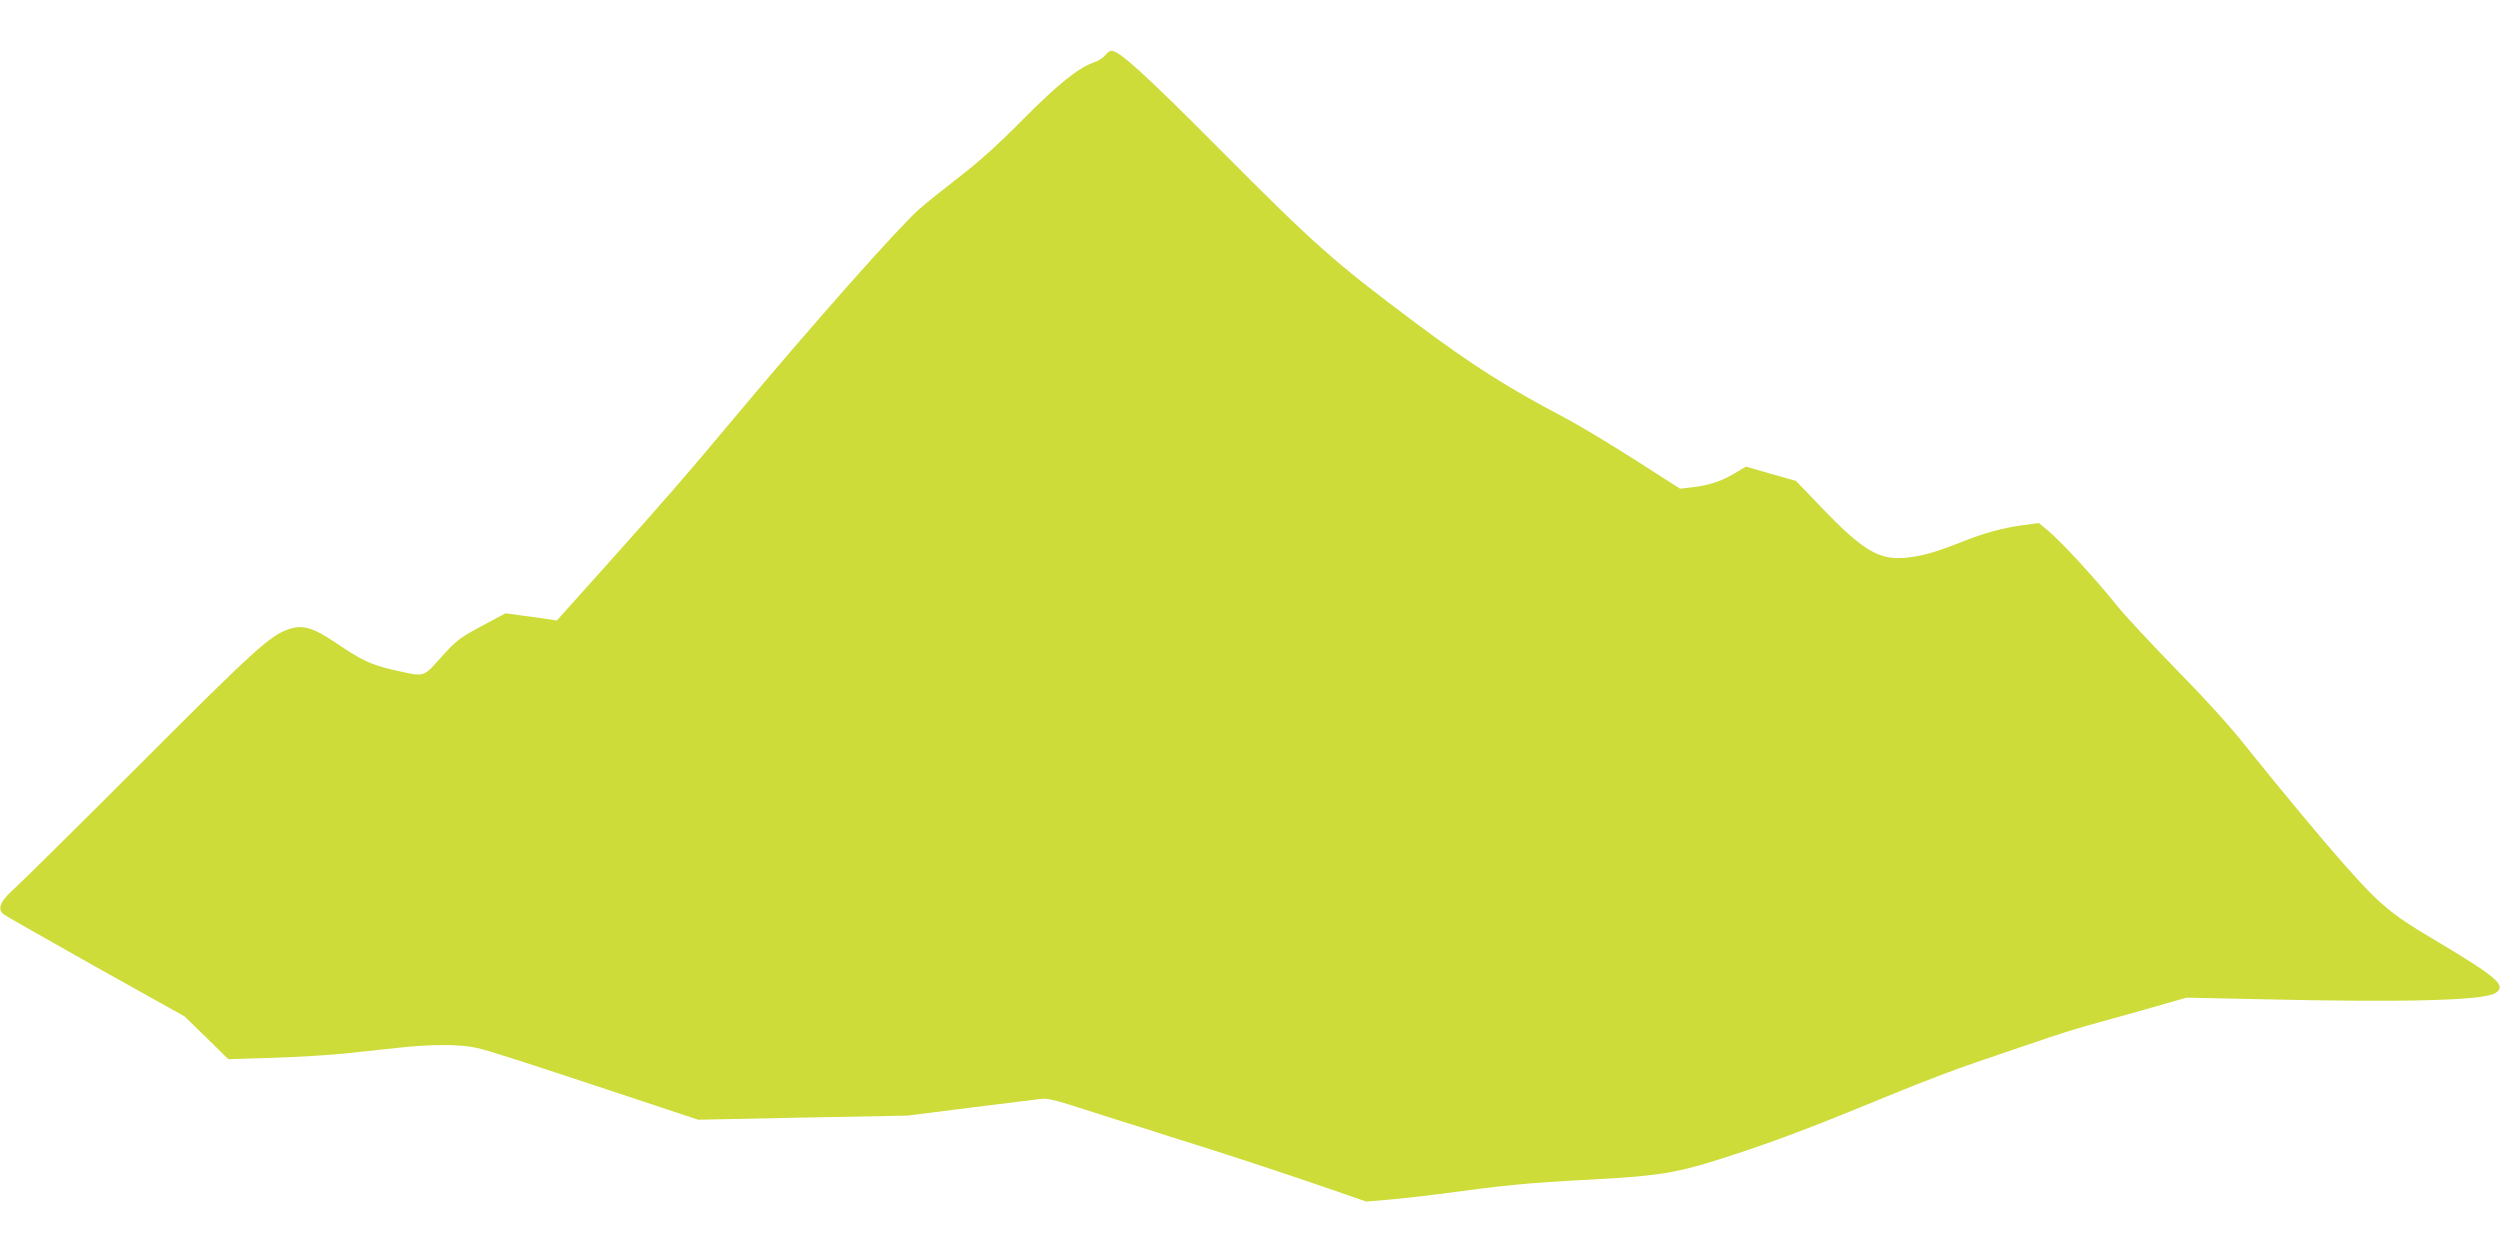 <?xml version="1.0" standalone="no"?>
<!DOCTYPE svg PUBLIC "-//W3C//DTD SVG 20010904//EN"
 "http://www.w3.org/TR/2001/REC-SVG-20010904/DTD/svg10.dtd">
<svg version="1.0" xmlns="http://www.w3.org/2000/svg"
 width="1280pt" height="640pt" viewBox="0 0 1280 640"
 preserveAspectRatio="xMidYMid meet">
<g transform="translate(0,640) scale(0.1,-0.1)"
fill="#cddc39" stroke="none">
<path d="M5658 6117 c-9 -13 -35 -29 -58 -37 -78 -26 -183 -111 -365 -294
-122 -124 -227 -218 -325 -293 -80 -62 -171 -135 -203 -163 -116 -105 -535
-577 -952 -1075 -251 -300 -344 -407 -661 -761 l-243 -271 -58 9 c-32 4 -91
12 -132 18 l-73 10 -123 -66 c-113 -61 -129 -73 -206 -159 -96 -106 -80 -102
-249 -64 -109 25 -163 51 -282 132 -124 84 -176 100 -249 76 -96 -33 -174
-103 -759 -689 -322 -322 -613 -610 -647 -640 -72 -64 -88 -103 -55 -131 12
-9 225 -130 474 -270 l453 -253 112 -109 112 -110 228 7 c125 4 291 14 368 22
77 8 199 21 270 29 169 19 323 19 405 0 69 -16 181 -52 770 -247 l365 -121
535 11 535 10 325 41 c179 22 342 42 363 45 25 3 71 -7 140 -29 56 -18 176
-56 267 -85 91 -28 176 -55 190 -60 14 -5 99 -32 190 -60 185 -58 501 -162
725 -240 l150 -52 130 11 c72 7 180 19 240 27 350 47 448 57 770 74 393 21
461 34 805 149 207 70 371 133 777 300 122 50 300 118 395 150 95 32 239 82
320 109 80 28 191 63 245 78 54 15 193 54 308 86 l210 60 375 -8 c746 -17
1149 -7 1207 32 59 38 12 79 -326 280 -205 121 -272 177 -445 374 -122 137
-344 405 -516 620 -74 94 -212 245 -350 385 -124 127 -262 275 -306 330 -99
125 -286 328 -348 378 l-47 39 -82 -11 c-105 -14 -200 -40 -324 -90 -130 -51
-195 -69 -280 -77 -133 -12 -218 39 -430 261 l-128 133 -128 36 -128 37 -57
-34 c-68 -41 -136 -63 -218 -72 l-62 -7 -233 149 c-129 82 -290 179 -359 215
-288 151 -475 270 -760 483 -420 314 -519 402 -1000 886 -388 390 -519 509
-559 509 -9 0 -23 -11 -33 -23z"/>
</g>
</svg>
